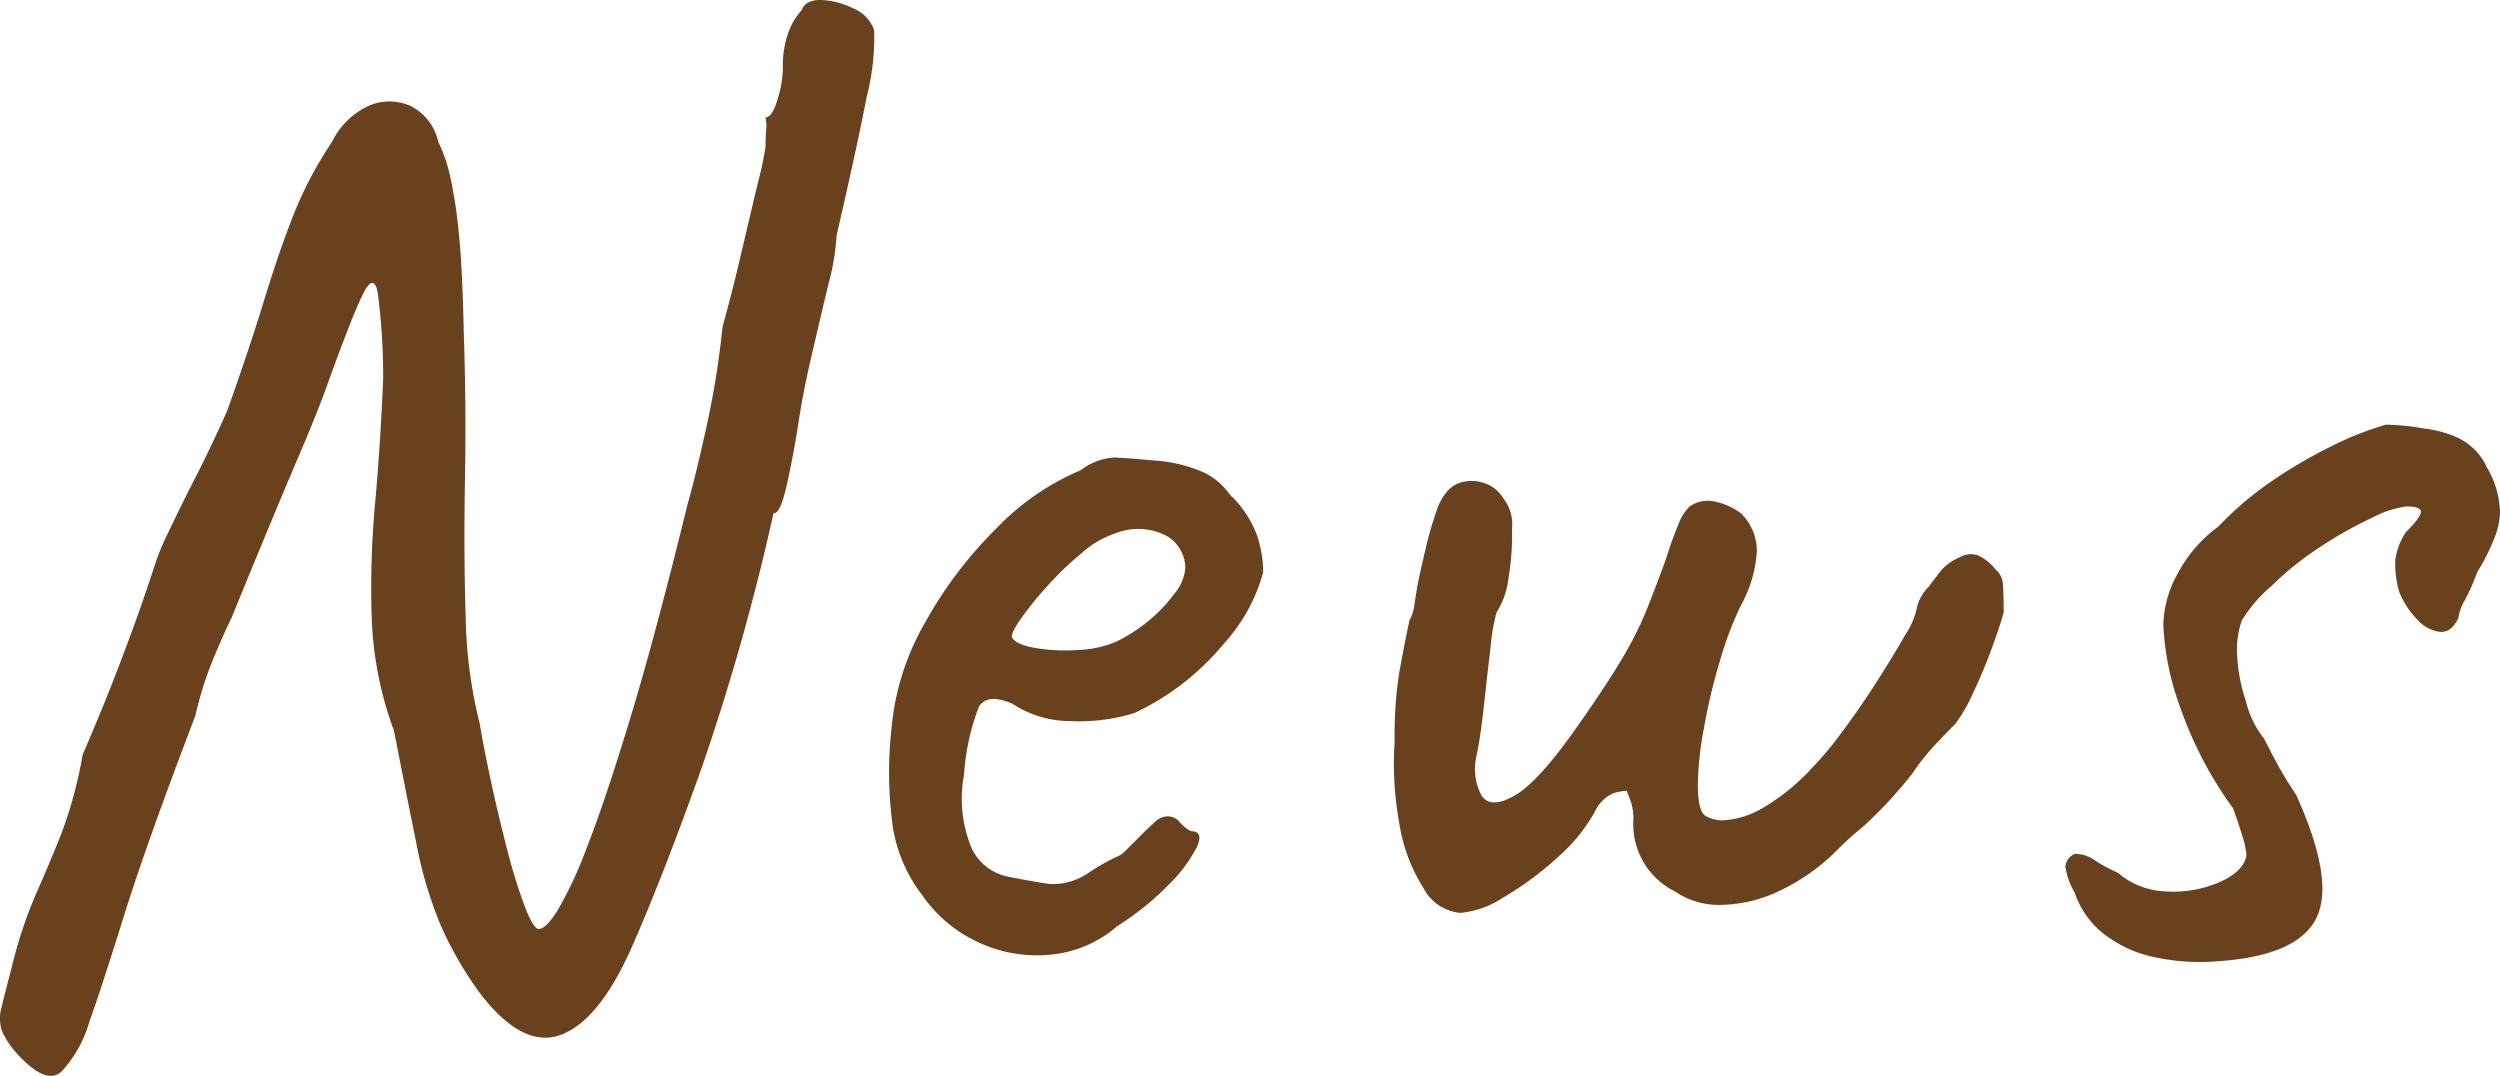 <svg xmlns="http://www.w3.org/2000/svg" width="139.773" height="60.149" viewBox="0 0 139.773 60.149">
  <path id="パス_63556" data-name="パス 63556" d="M7.275,4.65A5.077,5.077,0,0,1,6.3,3.262a2.218,2.218,0,0,1-.037-1.35Q6.45,1.125,6.825-.3A25.2,25.2,0,0,1,8.137-4.312Q8.85-5.925,9.563-7.687A24.543,24.543,0,0,0,10.8-12.225Q12-15,12.938-17.475t1.463-4.05l.525-1.575a13.379,13.379,0,0,1,.675-1.575q.6-1.275,1.537-3.113T18.9-31.5q1.275-3.6,2.063-6.188t1.612-4.687A21.828,21.828,0,0,1,24.75-46.5a4.27,4.27,0,0,1,2.1-2.025,2.9,2.9,0,0,1,2.288.038A2.933,2.933,0,0,1,30.675-46.5a8.831,8.831,0,0,1,.637,1.8,24.952,24.952,0,0,1,.487,3.038q.225,1.988.3,5.587.15,4.275.075,8.438t.038,7.687a26.289,26.289,0,0,0,.787,6q.225,1.35.638,3.263t.9,3.787a30.435,30.435,0,0,0,.975,3.15Q36-2.475,36.3-2.475q.375,0,1.013-.975a22.174,22.174,0,0,0,1.65-3.525q1.012-2.55,2.437-7.238T44.625-26.25q.375-1.275,1.012-4.125a49.629,49.629,0,0,0,.938-5.775q.525-1.875,1.05-4.125t.938-3.975a18.108,18.108,0,0,0,.412-1.95q0-.525.038-.9a2.523,2.523,0,0,0-.038-.75q.375,0,.675-1.012a6.334,6.334,0,0,0,.3-1.763,5.3,5.3,0,0,1,.337-2.062A3.731,3.731,0,0,1,51-53.85q.225-.6,1.125-.562a4.413,4.413,0,0,1,1.8.487,2.017,2.017,0,0,1,1.125,1.2,13.415,13.415,0,0,1-.413,3.713q-.562,2.887-1.688,7.763a13.28,13.28,0,0,1-.45,2.7q-.45,1.875-.937,3.975t-.713,3.6q-.3,1.95-.675,3.637t-.75,1.612a129.468,129.468,0,0,1-4.087,14.438Q43.2-5.325,41.55-1.575q-1.8,4.125-3.938,4.987T33.075,1.2a20.033,20.033,0,0,1-2.25-3.863,22.909,22.909,0,0,1-1.35-4.5Q28.95-9.75,28.2-13.575A20.111,20.111,0,0,1,26.962-19.8a51.8,51.8,0,0,1,.188-6.487q.3-3.338.45-6.937a36.29,36.29,0,0,0-.3-4.8q-.225-1.2-.862.112t-2.062,5.288q-.525,1.425-1.388,3.45T21.3-25.163q-.825,1.988-1.425,3.45t-.75,1.838q-.45.9-1.05,2.362A19.673,19.673,0,0,0,17.1-14.4Q14.4-7.35,13.088-3.15T11.175,2.7A6.856,6.856,0,0,1,9.6,5.512Q8.775,6.225,7.275,4.65Zm61.35-7.275A6.561,6.561,0,0,1,64.988-1.05a7.7,7.7,0,0,1-4.013-.638A7.73,7.73,0,0,1,57.75-4.35,8.495,8.495,0,0,1,56.1-8.137a22.326,22.326,0,0,1-.075-5.587A14.326,14.326,0,0,1,57.9-19.612,23.235,23.235,0,0,1,61.912-24.9,14.111,14.111,0,0,1,66.6-28.125a3.369,3.369,0,0,1,1.912-.712q.788.037,2.438.188a8.094,8.094,0,0,1,2.588.675,3.813,3.813,0,0,1,1.388,1.2,5.99,5.99,0,0,1,1.5,2.213,6.531,6.531,0,0,1,.375,2.137,9.739,9.739,0,0,1-2.213,4.012A14.437,14.437,0,0,1,69.6-14.55a10.473,10.473,0,0,1-3.6.45,5.865,5.865,0,0,1-3.225-.975q-1.425-.6-1.875.188a12.828,12.828,0,0,0-.825,3.788,7.2,7.2,0,0,0,.45,4.163A2.873,2.873,0,0,0,62.55-5.4q1.5.3,2.362.412a3.53,3.53,0,0,0,2.138-.637,12.956,12.956,0,0,1,1.5-.862,1.346,1.346,0,0,0,.487-.3l.938-.937q.525-.525.825-.787a1,1,0,0,1,.675-.262.889.889,0,0,1,.675.337,2.06,2.06,0,0,0,.6.488q.75,0,.338.9a8.319,8.319,0,0,1-1.613,2.137A15.643,15.643,0,0,1,68.625-2.625Zm-.075-15.9a8.47,8.47,0,0,0,1.725-1.087,8.312,8.312,0,0,0,1.537-1.575,2.653,2.653,0,0,0,.637-1.462,2.119,2.119,0,0,0-.975-1.763A3.4,3.4,0,0,0,68.55-24.6a5.337,5.337,0,0,0-1.875,1.088A17.874,17.874,0,0,0,64.688-21.6a18.814,18.814,0,0,0-1.5,1.875q-.562.825-.412.975.225.375,1.275.563a10.189,10.189,0,0,0,2.362.113A6.051,6.051,0,0,0,68.55-18.525ZM87.825-3.375a2.584,2.584,0,0,1-2.062-1.388,9.5,9.5,0,0,1-1.35-3.6,18.716,18.716,0,0,1-.263-4.612,22.743,22.743,0,0,1,.263-3.863q.262-1.463.563-2.888a2.453,2.453,0,0,0,.262-.75q.038-.3.15-.975t.487-2.25a19.119,19.119,0,0,1,.6-2.1,3.214,3.214,0,0,1,.6-1.125,1.615,1.615,0,0,1,.975-.562,2.2,2.2,0,0,1,1.2.112,1.942,1.942,0,0,1,.975.825,2.323,2.323,0,0,1,.487,1.688,14.3,14.3,0,0,1-.187,2.7,4.664,4.664,0,0,1-.675,1.988,10.649,10.649,0,0,0-.338,1.95q-.187,1.575-.375,3.3t-.412,2.775a3.183,3.183,0,0,0,.262,2.175q.488.825,1.875.038T94.575-14.1q1.575-2.25,2.4-3.675a20.015,20.015,0,0,0,1.313-2.663q.487-1.238,1.012-2.663.375-1.2.713-1.988a2.593,2.593,0,0,1,.637-1.012,1.742,1.742,0,0,1,1.238-.3,3.719,3.719,0,0,1,1.612.675,2.92,2.92,0,0,1,.9,2.138,7.115,7.115,0,0,1-.9,3.038,19.6,19.6,0,0,0-1.162,3.075,33.325,33.325,0,0,0-.9,3.788,18.707,18.707,0,0,0-.337,3.113q0,1.5.412,1.762a1.849,1.849,0,0,0,1.012.262,4.856,4.856,0,0,0,2.175-.675,11.867,11.867,0,0,0,2.85-2.325,18.608,18.608,0,0,0,1.65-1.988q.975-1.312,1.912-2.775t1.575-2.587a4.487,4.487,0,0,0,.638-1.425A2.4,2.4,0,0,1,114-21.6q.45-.6.713-.938a3.012,3.012,0,0,1,1.013-.712,1.238,1.238,0,0,1,1.05-.113,2.858,2.858,0,0,1,.975.788,1.184,1.184,0,0,1,.413.9q.038.6.037,1.5-.225.825-.713,2.137t-1.05,2.475a8.579,8.579,0,0,1-.937,1.612q-.3.3-1.05,1.088a12.483,12.483,0,0,0-1.35,1.688,25.268,25.268,0,0,1-2.7,2.925q-.825.675-1.425,1.275a11.39,11.39,0,0,1-3.3,2.363,7.873,7.873,0,0,1-3.262.788,4.337,4.337,0,0,1-2.588-.75A4.194,4.194,0,0,1,97.5-8.625a3.008,3.008,0,0,0-.187-1.088l-.187-.488a2.827,2.827,0,0,0-.787.15A2.14,2.14,0,0,0,95.325-9a9.67,9.67,0,0,1-2.138,2.587,17.575,17.575,0,0,1-2.962,2.175A5.272,5.272,0,0,1,87.825-3.375ZM130.2-.675A11.953,11.953,0,0,1,126.637-.9a6.82,6.82,0,0,1-2.85-1.313A4.878,4.878,0,0,1,122.175-4.5a4.1,4.1,0,0,1-.525-1.462.851.851,0,0,1,.525-.713,1.867,1.867,0,0,1,1.088.338,8.628,8.628,0,0,0,1.313.713,4.36,4.36,0,0,0,2.738,1.05,6.456,6.456,0,0,0,2.962-.525q1.35-.6,1.5-1.5a4.368,4.368,0,0,0-.225-1.05q-.225-.75-.525-1.575a21.662,21.662,0,0,1-2.962-5.663,15.3,15.3,0,0,1-.937-4.612,6.145,6.145,0,0,1,.825-2.888,7.705,7.705,0,0,1,2.25-2.587,18.383,18.383,0,0,1,3-2.55,26.905,26.905,0,0,1,3.338-1.95,18.047,18.047,0,0,1,3.037-1.2,13.883,13.883,0,0,1,2.175.225,6.218,6.218,0,0,1,1.875.525,3.363,3.363,0,0,1,1.575,1.612,5.19,5.19,0,0,1,.75,2.587,4.157,4.157,0,0,1-.3,1.35,11.717,11.717,0,0,1-.975,1.95A12.385,12.385,0,0,1,144-20.887a2.666,2.666,0,0,0-.375,1.013q-.375.825-1.012.787a2.011,2.011,0,0,1-1.275-.675,4.7,4.7,0,0,1-1.012-1.538,5.281,5.281,0,0,1-.225-1.837,3.624,3.624,0,0,1,.6-1.538q.825-.825.825-1.125t-.825-.3a5.776,5.776,0,0,0-1.912.637,22.278,22.278,0,0,0-2.925,1.65,16.869,16.869,0,0,0-2.663,2.137,8.052,8.052,0,0,0-1.687,1.95,4.975,4.975,0,0,0-.262,1.875,9.225,9.225,0,0,0,.488,2.625,5.394,5.394,0,0,0,1.012,2.1l.525,1.012a22.821,22.821,0,0,0,1.275,2.137q2.175,4.8,1.125,6.9T130.2-.675Z" transform="translate(-6.177 54.415)" fill="#6a411d"/>
</svg>

